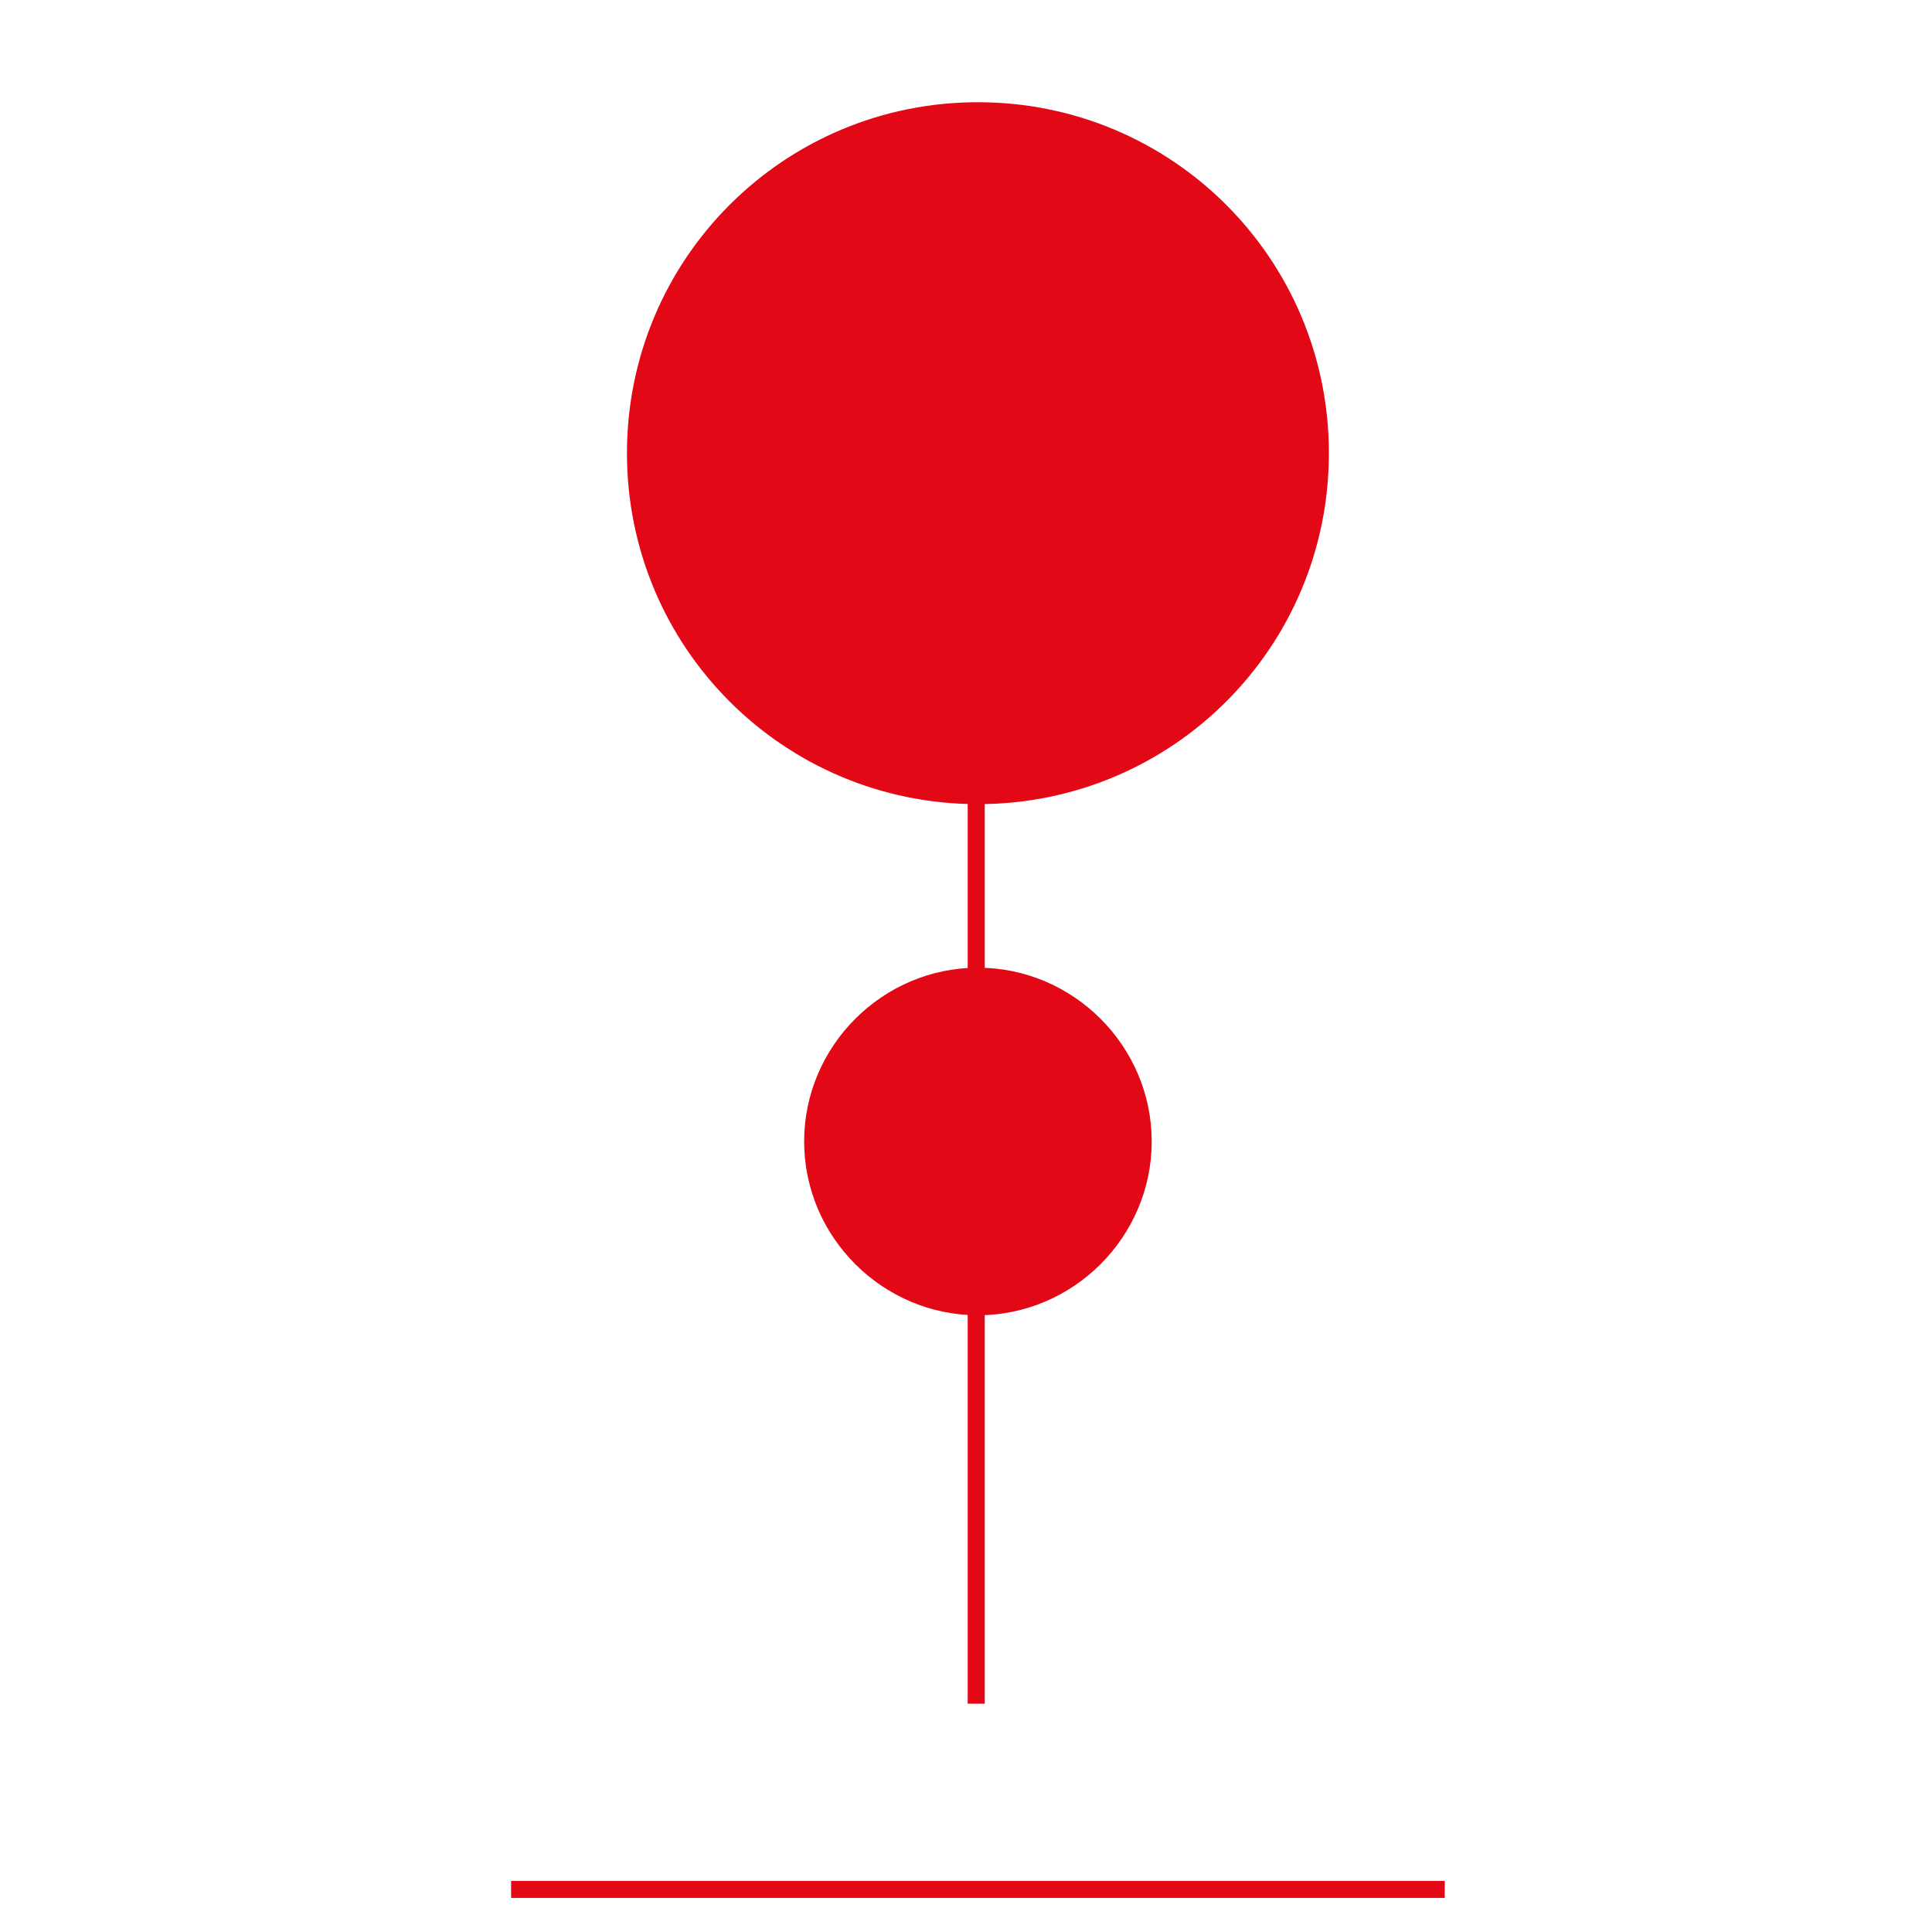 <?xml version="1.0" encoding="utf-8"?>
<!-- Generator: Adobe Illustrator 19.2.1, SVG Export Plug-In . SVG Version: 6.00 Build 0)  -->
<svg version="1.1" id="Ebene_1" xmlns="http://www.w3.org/2000/svg" xmlns:xlink="http://www.w3.org/1999/xlink" x="0px" y="0px"
	 viewBox="0 0 56.7 56.7" style="enable-background:new 0 0 56.7 56.7;" xml:space="preserve">
<style type="text/css">
	.st0{clip-path:url(#SVGID_2_);fill:#E20816;}
	.st1{fill:#E20816;}
</style>
<g>
	<defs>
		<rect id="SVGID_1_" x="15" y="3" width="27.4" height="52.7"/>
	</defs>
	<clipPath id="SVGID_2_">
		<use xlink:href="#SVGID_1_"  style="overflow:visible;"/>
	</clipPath>
	<path class="st0" d="M18.4,13.3c0,5.7,4.6,10.3,10.3,10.3C34.4,23.6,39,19,39,13.3S34.4,3,28.7,3C23,3,18.4,7.6,18.4,13.3"/>
	<path class="st0" d="M23.6,33.5c0,2.8,2.3,5.1,5.1,5.1c2.8,0,5.1-2.3,5.1-5.1s-2.3-5.1-5.1-5.1C25.9,28.4,23.6,30.7,23.6,33.5"/>
</g>
<rect x="28.4" y="22.6" class="st1" width="0.5" height="27.4"/>
<rect x="15" y="55.2" class="st1" width="27.4" height="0.5"/>
</svg>

